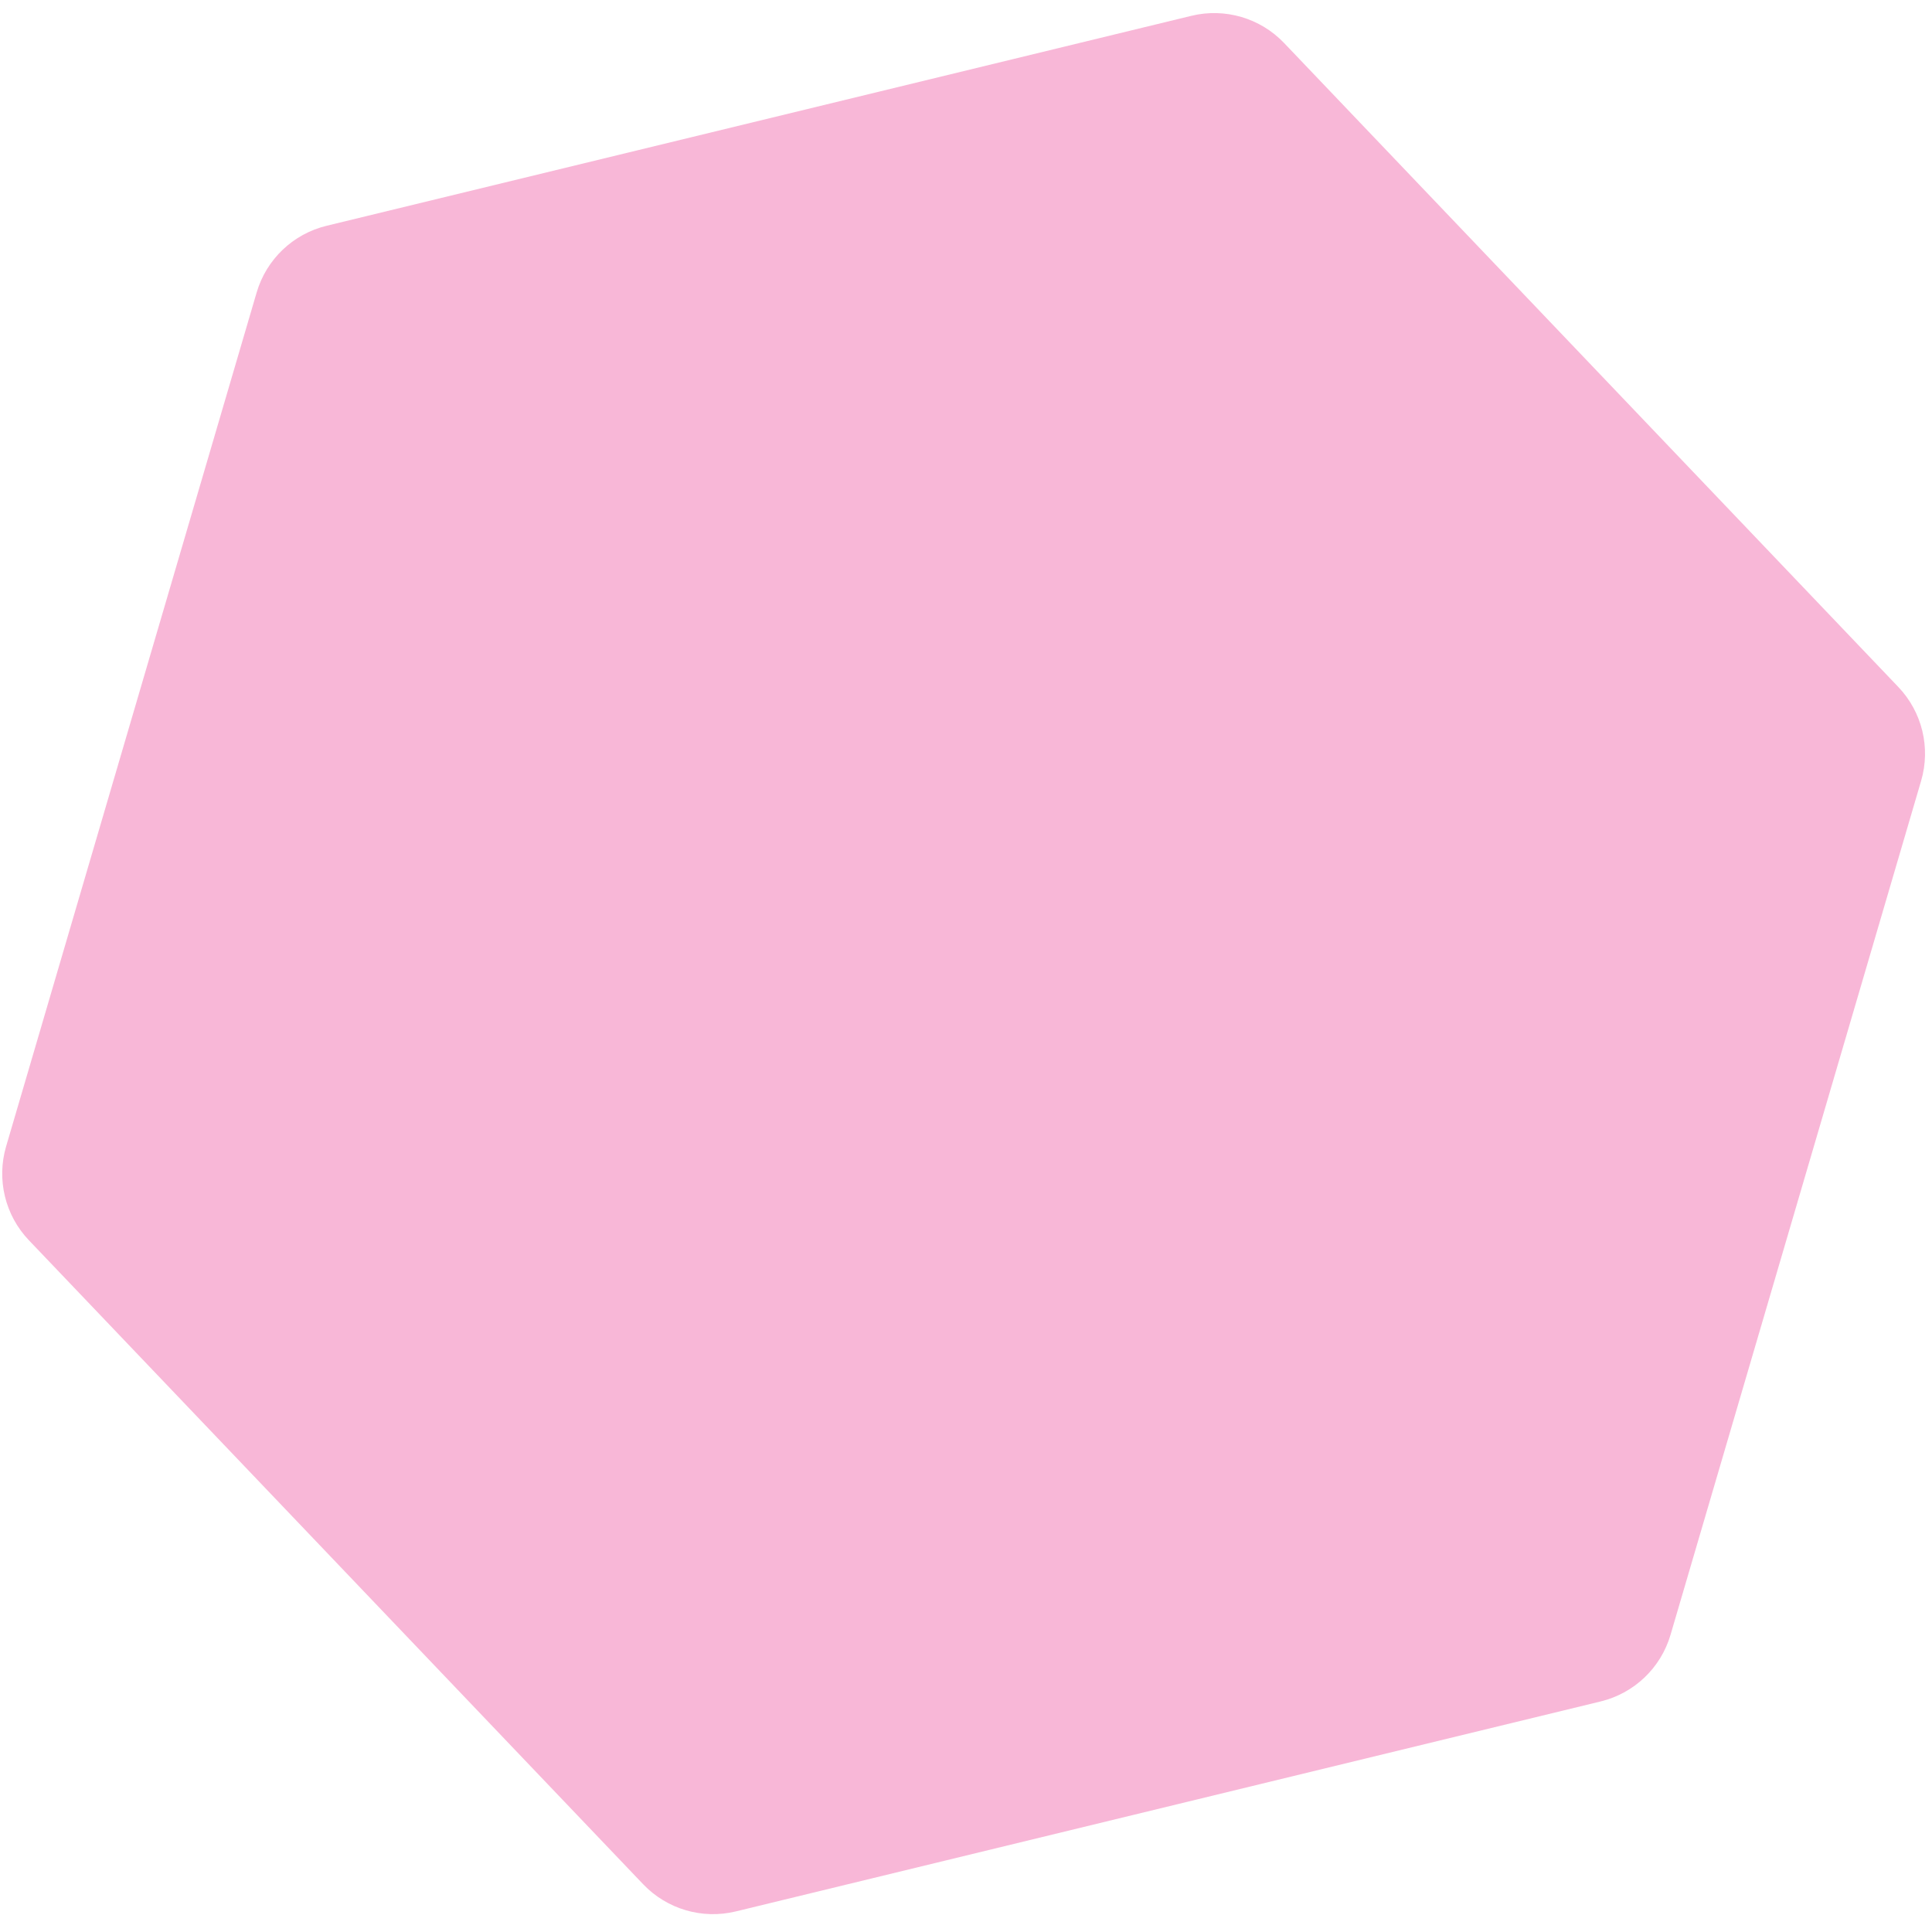 <svg width="60" height="60" viewBox="0 0 60 60" fill="none" xmlns="http://www.w3.org/2000/svg">
<path opacity="0.4" d="M37 0.491C38.041 0.238 39.139 0.56 39.879 1.336L58.954 21.335C59.694 22.11 59.964 23.222 59.662 24.25L51.88 50.77C51.579 51.798 50.751 52.587 49.709 52.84L22.852 59.361C21.81 59.614 20.713 59.292 19.973 58.516L0.897 38.517C0.158 37.742 -0.112 36.63 0.19 35.602L7.971 9.082C8.273 8.054 9.101 7.264 10.142 7.012L37 0.491Z" fill="#EF4D9C"/>
</svg>

